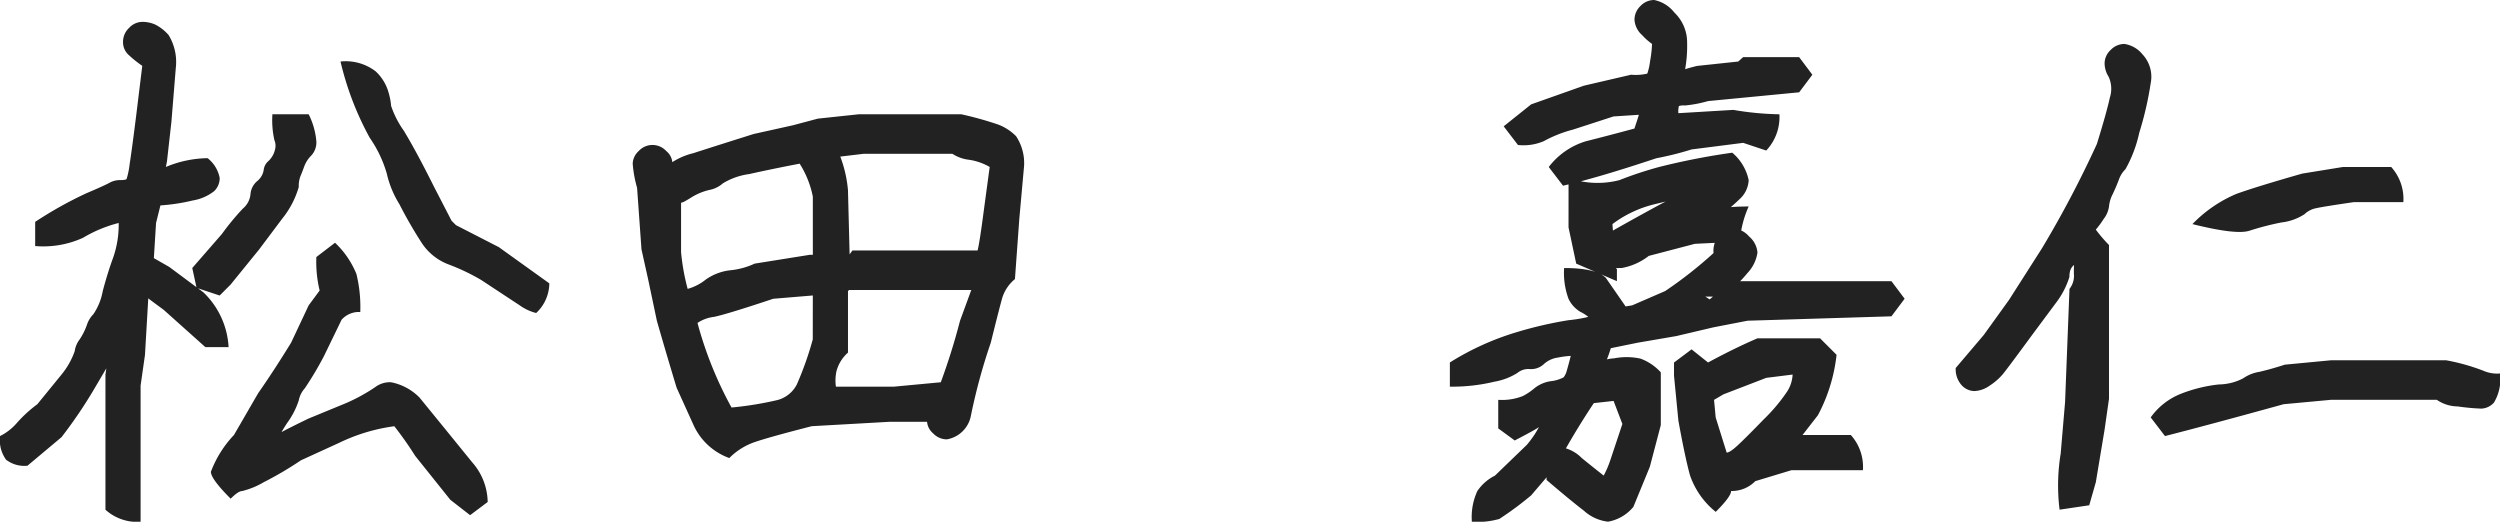 <svg xmlns="http://www.w3.org/2000/svg" width="177.813" height="37.109" viewBox="0 0 177.813 37.109"><path d="M8.711,23.219H9.727l-.742,1.875L7.422,27.75A32.9,32.9,0,0,1,5,31.344L2.578,33.375a2.13,2.13,0,0,1-1.523-.43,2.414,2.414,0,0,1-.43-1.68,3.824,3.824,0,0,0,1.172-.9A9.334,9.334,0,0,1,3.281,29L5,26.891a5.509,5.509,0,0,0,.938-1.66,1.787,1.787,0,0,1,.352-.84A4.609,4.609,0,0,0,6.8,23.375a1.961,1.961,0,0,1,.469-.781,4.261,4.261,0,0,0,.664-1.641q.352-1.328.742-2.383a7.073,7.073,0,0,0,.391-2.461,9.539,9.539,0,0,0-2.539,1.055,6.794,6.794,0,0,1-3.4.586V16.031A27.792,27.792,0,0,1,6.758,14q1.289-.547,1.641-.742a1.543,1.543,0,0,1,.762-.2q.41,0,.469-.078a5.73,5.73,0,0,0,.215-1.055q.156-.977.469-3.477l.43-3.516a8,8,0,0,1-1.016-.82,1.217,1.217,0,0,1-.352-.9,1.346,1.346,0,0,1,.43-.977,1.306,1.306,0,0,1,.938-.43,2.239,2.239,0,0,1,.938.2,3.133,3.133,0,0,1,.938.742,3.68,3.68,0,0,1,.508,2.344l-.312,3.828L12.5,11.734l-.078.391a7.947,7.947,0,0,1,2.969-.625,2.347,2.347,0,0,1,.859,1.406,1.279,1.279,0,0,1-.391.938,3.348,3.348,0,0,1-1.523.664,13.683,13.683,0,0,1-2.3.352l-.312,1.25-.156,2.5,1.094.625,2.422,1.8a5.826,5.826,0,0,1,1.8,3.906H15.234l-2.969-2.656q-1.172-.859-1.094-.82l-.234,4.023-.312,2.188v9.688a3.386,3.386,0,0,1-2.5-.859V26.891Q8.437,24.7,8.711,23.219Zm8.32,12.5q-1.406-1.406-1.406-1.914a7.781,7.781,0,0,1,1.641-2.617l1.719-2.969q1.094-1.562,2.344-3.594l1.25-2.656.781-1.055a8.672,8.672,0,0,1-.234-2.383l1.328-1.016a6.352,6.352,0,0,1,1.523,2.227,9.906,9.906,0,0,1,.273,2.7,1.654,1.654,0,0,0-1.328.547l-1.25,2.578a24.1,24.1,0,0,1-1.367,2.3,1.808,1.808,0,0,0-.43.859,5.671,5.671,0,0,1-.82,1.6,11.276,11.276,0,0,0-.977,1.8q-1.406,0-.43-.586t2.93-1.523l2.656-1.094a12.675,12.675,0,0,0,2.07-1.133,1.733,1.733,0,0,1,1.133-.352,3.87,3.87,0,0,1,2.031,1.094l1.719,2.109,2.031,2.5a4.359,4.359,0,0,1,1.094,2.813l-1.25.938L32.656,35.8l-2.5-3.125a25.222,25.222,0,0,0-1.484-2.109,12.866,12.866,0,0,0-3.906,1.172l-2.734,1.25a24.942,24.942,0,0,1-2.656,1.563,5.781,5.781,0,0,1-1.523.625Q17.578,35.172,17.031,35.719ZM24.844,4.625a3.5,3.5,0,0,1,2.5.7,3.246,3.246,0,0,1,.9,1.445,4.894,4.894,0,0,1,.2,1.016,6.76,6.76,0,0,0,.9,1.758q.9,1.484,2.148,3.984l1.25,2.422.313.313,3.047,1.563,3.594,2.578a2.914,2.914,0,0,1-.937,2.109,3.476,3.476,0,0,1-1.172-.547l-2.734-1.8a14.823,14.823,0,0,0-2.285-1.094,3.95,3.95,0,0,1-1.934-1.523,31.148,31.148,0,0,1-1.6-2.773,7.118,7.118,0,0,1-.9-2.187,8.67,8.67,0,0,0-1.211-2.539A21.348,21.348,0,0,1,24.844,4.625ZM20,8.375h2.578a5.3,5.3,0,0,1,.547,1.914,1.375,1.375,0,0,1-.352,1.016,2.129,2.129,0,0,0-.508.781q-.156.43-.273.7a1.987,1.987,0,0,0-.117.762A6.4,6.4,0,0,1,20.7,15.8l-1.641,2.188-2.031,2.5-.781.781-1.641-.547L14.3,19.313l2.109-2.422a18.007,18.007,0,0,1,1.484-1.8,1.524,1.524,0,0,0,.547-1.016,1.351,1.351,0,0,1,.469-.937,1.28,1.28,0,0,0,.469-.781.986.986,0,0,1,.352-.664,1.6,1.6,0,0,0,.449-.781,1.042,1.042,0,0,0-.039-.7A6.463,6.463,0,0,1,20,8.375Zm28.281,3.516a4.864,4.864,0,0,1,1.641-.742q1.328-.43,4.3-1.367l2.813-.625,1.758-.469,2.93-.312h7.266a24.34,24.34,0,0,1,2.656.742,3.6,3.6,0,0,1,1.25.82,3.476,3.476,0,0,1,.547,2.344L73.125,15.8l-.312,4.3a2.814,2.814,0,0,0-.9,1.328q-.2.7-.82,3.2a41.686,41.686,0,0,0-1.406,5.156A2.1,2.1,0,0,1,67.969,31.5a1.346,1.346,0,0,1-.977-.43,1.211,1.211,0,0,1-.43-.82H63.906l-5.547.313q-3.047.781-4.062,1.133a4.679,4.679,0,0,0-1.8,1.133,4.448,4.448,0,0,1-2.578-2.422L48.75,27.828q-.781-2.578-1.406-4.766l-.625-2.969-.469-2.109-.312-4.375a8.615,8.615,0,0,1-.312-1.719,1.27,1.27,0,0,1,.43-.9,1.325,1.325,0,0,1,1.953,0,1.176,1.176,0,0,1,.43.742Q48.438,12.047,48.281,11.891Zm10.156,9.375-2.812.234q-3.281,1.094-4.219,1.289a2.647,2.647,0,0,0-1.172.43,27.007,27.007,0,0,0,2.422,6.016,24.337,24.337,0,0,0,3.164-.508A2.166,2.166,0,0,0,57.3,27.594a23.2,23.2,0,0,0,1.133-3.2Zm11.328-.547.156.156H61.016l-.078.078v4.375a2.684,2.684,0,0,0-.82,1.328,3.165,3.165,0,0,0-.039,1.094h4.141l3.32-.312a45.7,45.7,0,0,0,1.367-4.375ZM58.438,18.375V14.234a6.894,6.894,0,0,0-.937-2.344q-2.031.391-3.594.742a4.79,4.79,0,0,0-1.875.664,2.013,2.013,0,0,1-.977.469,4.271,4.271,0,0,0-1.289.547q-.625.391-.7.352V18.18a15.433,15.433,0,0,0,.469,2.617,3.589,3.589,0,0,0,1.289-.664,3.738,3.738,0,0,1,1.777-.664A5.285,5.285,0,0,0,54.3,19l3.906-.625Zm11.719-.312q.156-.625.469-3.047l.391-2.891a4.157,4.157,0,0,0-1.445-.508,2.731,2.731,0,0,1-1.211-.43H62.07l-1.68.2a8.88,8.88,0,0,1,.547,2.383l.117,4.57.2-.273Zm39.961,12.5q.2,0-1.758,1.016l-1.172-.859V28.688a4.014,4.014,0,0,0,1.758-.273,4.5,4.5,0,0,0,.859-.586,2.429,2.429,0,0,1,1.133-.469,2.517,2.517,0,0,0,.9-.273,1.313,1.313,0,0,0,.234-.508q.117-.391.273-1.016a6.377,6.377,0,0,0-.9.117,1.851,1.851,0,0,0-1.016.469,1.32,1.32,0,0,1-.977.352,1.236,1.236,0,0,0-.9.273,4.483,4.483,0,0,1-1.641.625,12.771,12.771,0,0,1-3.164.352V26.031a19.353,19.353,0,0,1,4.727-2.148,28.125,28.125,0,0,1,3.711-.859,9.966,9.966,0,0,0,1.406-.234,2.526,2.526,0,0,0-.547-.352,2.153,2.153,0,0,1-.859-.937,5.363,5.363,0,0,1-.312-2.187q2.266,0,2.969.7l1.406,2.031.469-.078,2.344-1.016a29.81,29.81,0,0,0,3.438-2.7,1.81,1.81,0,0,1,.43-1.328,1.346,1.346,0,0,1,.977-.43,1.66,1.66,0,0,1,1.133.586,1.66,1.66,0,0,1,.586,1.133,2.662,2.662,0,0,1-.7,1.445A9.938,9.938,0,0,1,122.93,21.5l-.742-.9,2.266-.352h10.7l.938,1.25-.937,1.25-10.234.313-2.422.469-2.656.625-2.734.469-1.914.391a10.124,10.124,0,0,1-.82,1.953l-.586-.547a2.61,2.61,0,0,1,1.641-.684,4.617,4.617,0,0,1,1.875.02,3.623,3.623,0,0,1,1.445.977v3.75l-.781,2.969L116.8,36.3a3.013,3.013,0,0,1-1.8,1.055,3.06,3.06,0,0,1-1.719-.781q-1.016-.781-2.656-2.187v-.82l.273.313-1.367,1.6a23.109,23.109,0,0,1-2.266,1.68,5.713,5.713,0,0,1-1.953.2,4.4,4.4,0,0,1,.391-2.187,3.272,3.272,0,0,1,1.25-1.094l2.266-2.187A7.126,7.126,0,0,0,110.117,30.563Zm11.992-4.531q1.875-1.016,3.516-1.719h4.453l1.172,1.172a11.871,11.871,0,0,1-1.328,4.3l-1.094,1.406h3.438a3.386,3.386,0,0,1,.859,2.5h-5.078l-2.578.781a2.338,2.338,0,0,1-1.719.7q0,.391-1.094,1.484a5.7,5.7,0,0,1-1.836-2.617q-.352-1.289-.82-3.867l-.312-3.2v-.937l1.25-.937Zm-6.719,2.734-1.406.156q-1.094,1.641-2.109,3.438-.234-.234.078-.234a2.684,2.684,0,0,1,1.172.7q.859.7,1.563,1.25a7.164,7.164,0,0,0,.469-1.094l.859-2.578Zm12.734-1.875-1.875.234L123.2,28.3l-.664.391.117,1.25.781,2.5q.234,0,.82-.547t1.836-1.836a12.221,12.221,0,0,0,1.641-1.953A2.433,2.433,0,0,0,128.125,26.891Zm-5.664-5.547h-.547l.313.2Zm-10.273-8.437a6.229,6.229,0,0,0,3.613.156,26.682,26.682,0,0,1,2.832-.937,49.385,49.385,0,0,1,5.2-1.016A3.488,3.488,0,0,1,125,13.063a1.945,1.945,0,0,1-.664,1.367,13.135,13.135,0,0,1-1.719,1.406q-.9-.9,2.383-.9a7.2,7.2,0,0,0-.625,2.5l-3.2.156-3.281.859a4.377,4.377,0,0,1-1.914.859q-.586,0-.352.078v.859L112.734,19l-.547-2.578Zm7.969,1.25h.7l-2.578.625a8.194,8.194,0,0,0-2.969,1.406l.117,1.6q-1.055,1.055-1.055-.586,2.188-1.25,4.063-2.266T120.156,14.156Zm-2.969-5.742-1.8.117-2.891.938a9.036,9.036,0,0,0-2.07.82,3.67,3.67,0,0,1-1.836.273l-1.016-1.328,1.953-1.562,3.75-1.328,3.359-.781a3.643,3.643,0,0,0,1.152-.078,4.366,4.366,0,0,0,.2-.9,8.2,8.2,0,0,0,.137-1.211,4.385,4.385,0,0,1-.7-.625,1.576,1.576,0,0,1-.547-1.094A1.346,1.346,0,0,1,117.3.68a1.346,1.346,0,0,1,.977-.43,2.458,2.458,0,0,1,1.445.9,2.932,2.932,0,0,1,.9,2.148,9.477,9.477,0,0,1-.156,1.953q-.391,0,.859-.312l2.93-.312.352-.312h3.984l.938,1.25-.937,1.25-6.484.625a8.865,8.865,0,0,1-1.641.313,1.116,1.116,0,0,0-.43.039A1.5,1.5,0,0,0,120,8.3l3.906-.234a21.391,21.391,0,0,0,3.281.313,3.484,3.484,0,0,1-.937,2.578l-1.641-.547-3.672.469a21.62,21.62,0,0,1-2.5.625q-4.219,1.406-6.641,1.953l-1.016-1.328a5.2,5.2,0,0,1,2.656-1.836q1.406-.352,3.438-.9Q117.188,8.453,117.188,8.414Zm30.977,10.664a.864.864,0,0,0-.273.352,1.387,1.387,0,0,0-.078.508,5.82,5.82,0,0,1-.859,1.719l-1.8,2.422q-1.719,2.344-2.07,2.773a4.231,4.231,0,0,1-.937.82,2,2,0,0,1-1.094.391,1.244,1.244,0,0,1-.918-.43,1.684,1.684,0,0,1-.41-1.211l1.992-2.344,1.8-2.5,2.344-3.672a75.167,75.167,0,0,0,3.906-7.422q.7-2.266.918-3.281a2.07,2.07,0,0,0-.078-1.484,1.817,1.817,0,0,1-.293-.977,1.306,1.306,0,0,1,.43-.937,1.346,1.346,0,0,1,.977-.43,2.033,2.033,0,0,1,1.289.742,2.32,2.32,0,0,1,.586,2.031,23.7,23.7,0,0,1-.82,3.555,9.214,9.214,0,0,1-.977,2.578,2,2,0,0,0-.469.742q-.156.43-.43,1.016a2.368,2.368,0,0,0-.273.9,1.877,1.877,0,0,1-.391.9,5.984,5.984,0,0,1-.547.742,10.2,10.2,0,0,0,.938,1.094V28.609l-.312,2.188-.625,3.75-.469,1.641-2.109.313a14,14,0,0,1,.078-3.984l.313-3.672.313-8.047a1.492,1.492,0,0,0,.313-1.074Q148.125,18.961,148.164,19.078Zm30.273,7.734a3.221,3.221,0,0,1-.43,2.07,1.27,1.27,0,0,1-.9.43,15.581,15.581,0,0,1-1.68-.156,2.663,2.663,0,0,1-1.484-.469h-7.539L163.047,29q-5.078,1.406-8.437,2.266l-1.016-1.328a4.818,4.818,0,0,1,2.148-1.68,10.476,10.476,0,0,1,2.7-.664,3.845,3.845,0,0,0,1.719-.43,2.823,2.823,0,0,1,1.172-.469q.859-.2,1.8-.508l3.281-.312h8.2a14.841,14.841,0,0,1,2.637.742A2.41,2.41,0,0,0,178.438,26.813Zm-6.875-12.187h-3.516q-2.148.312-2.676.43a1.667,1.667,0,0,0-.84.43,3.771,3.771,0,0,1-1.641.586,20.081,20.081,0,0,0-2.266.586q-.937.313-4.062-.469a9.469,9.469,0,0,1,3.125-2.148q1.406-.508,4.688-1.445l2.891-.469H170.7A3.386,3.386,0,0,1,171.563,14.625Z" transform="translate(-0.625 -0.25)" fill="#222"/></svg>